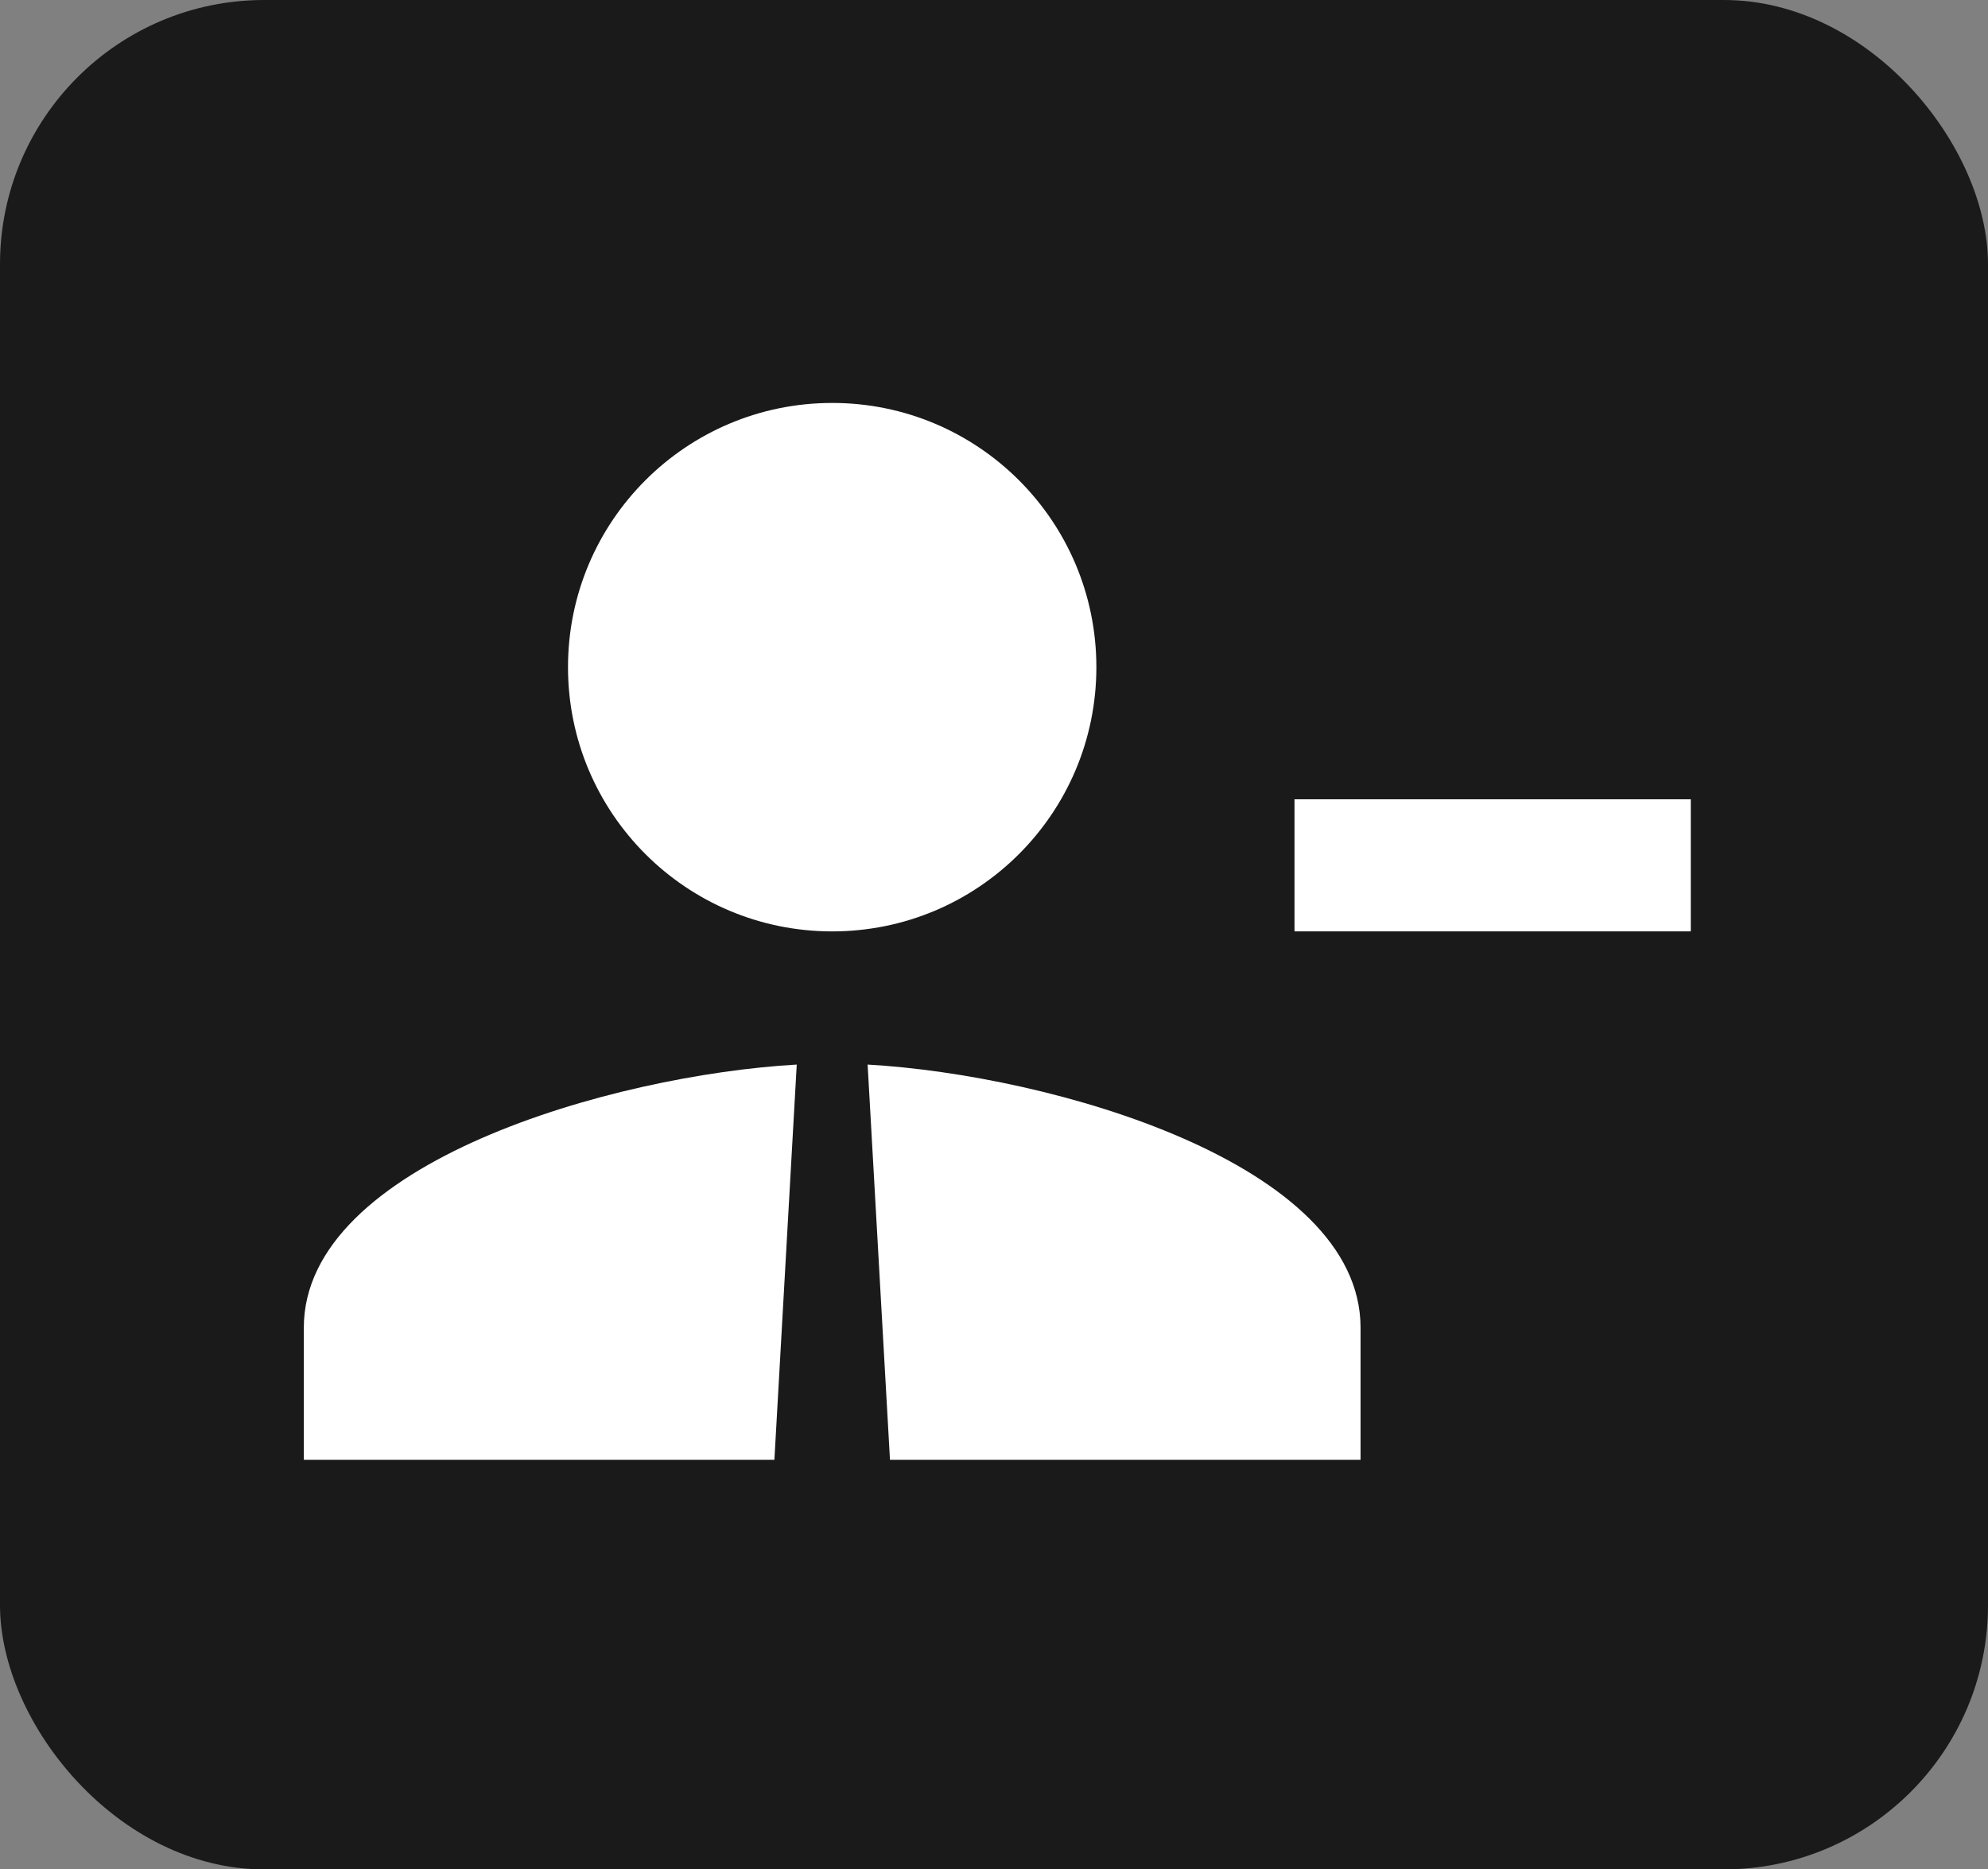 <svg width="301" height="283" viewBox="0 0 301 283" fill="none" xmlns="http://www.w3.org/2000/svg">
<rect x="0" y="0" width="301" height="283" fill="#808080" stroke="none"/>
<rect width="301" height="283" rx="40" fill="#1A1A1A"/>
<path fill-rule="evenodd" clip-rule="evenodd" d="M126 61C148.1 61 166 78.9 166 101C166 123.1 148.1 141 126 141C103.9 141 86 123.1 86 101C86 78.9 103.9 61 126 61ZM196 141V121H256V141H196ZM46 221V201C46 176.083 92.77 162.748 120.634 161.161L117.25 221H46ZM134.75 221H206V201C206 176.083 159.23 162.748 131.366 161.161L134.75 221Z" fill="white"/>
</svg>
